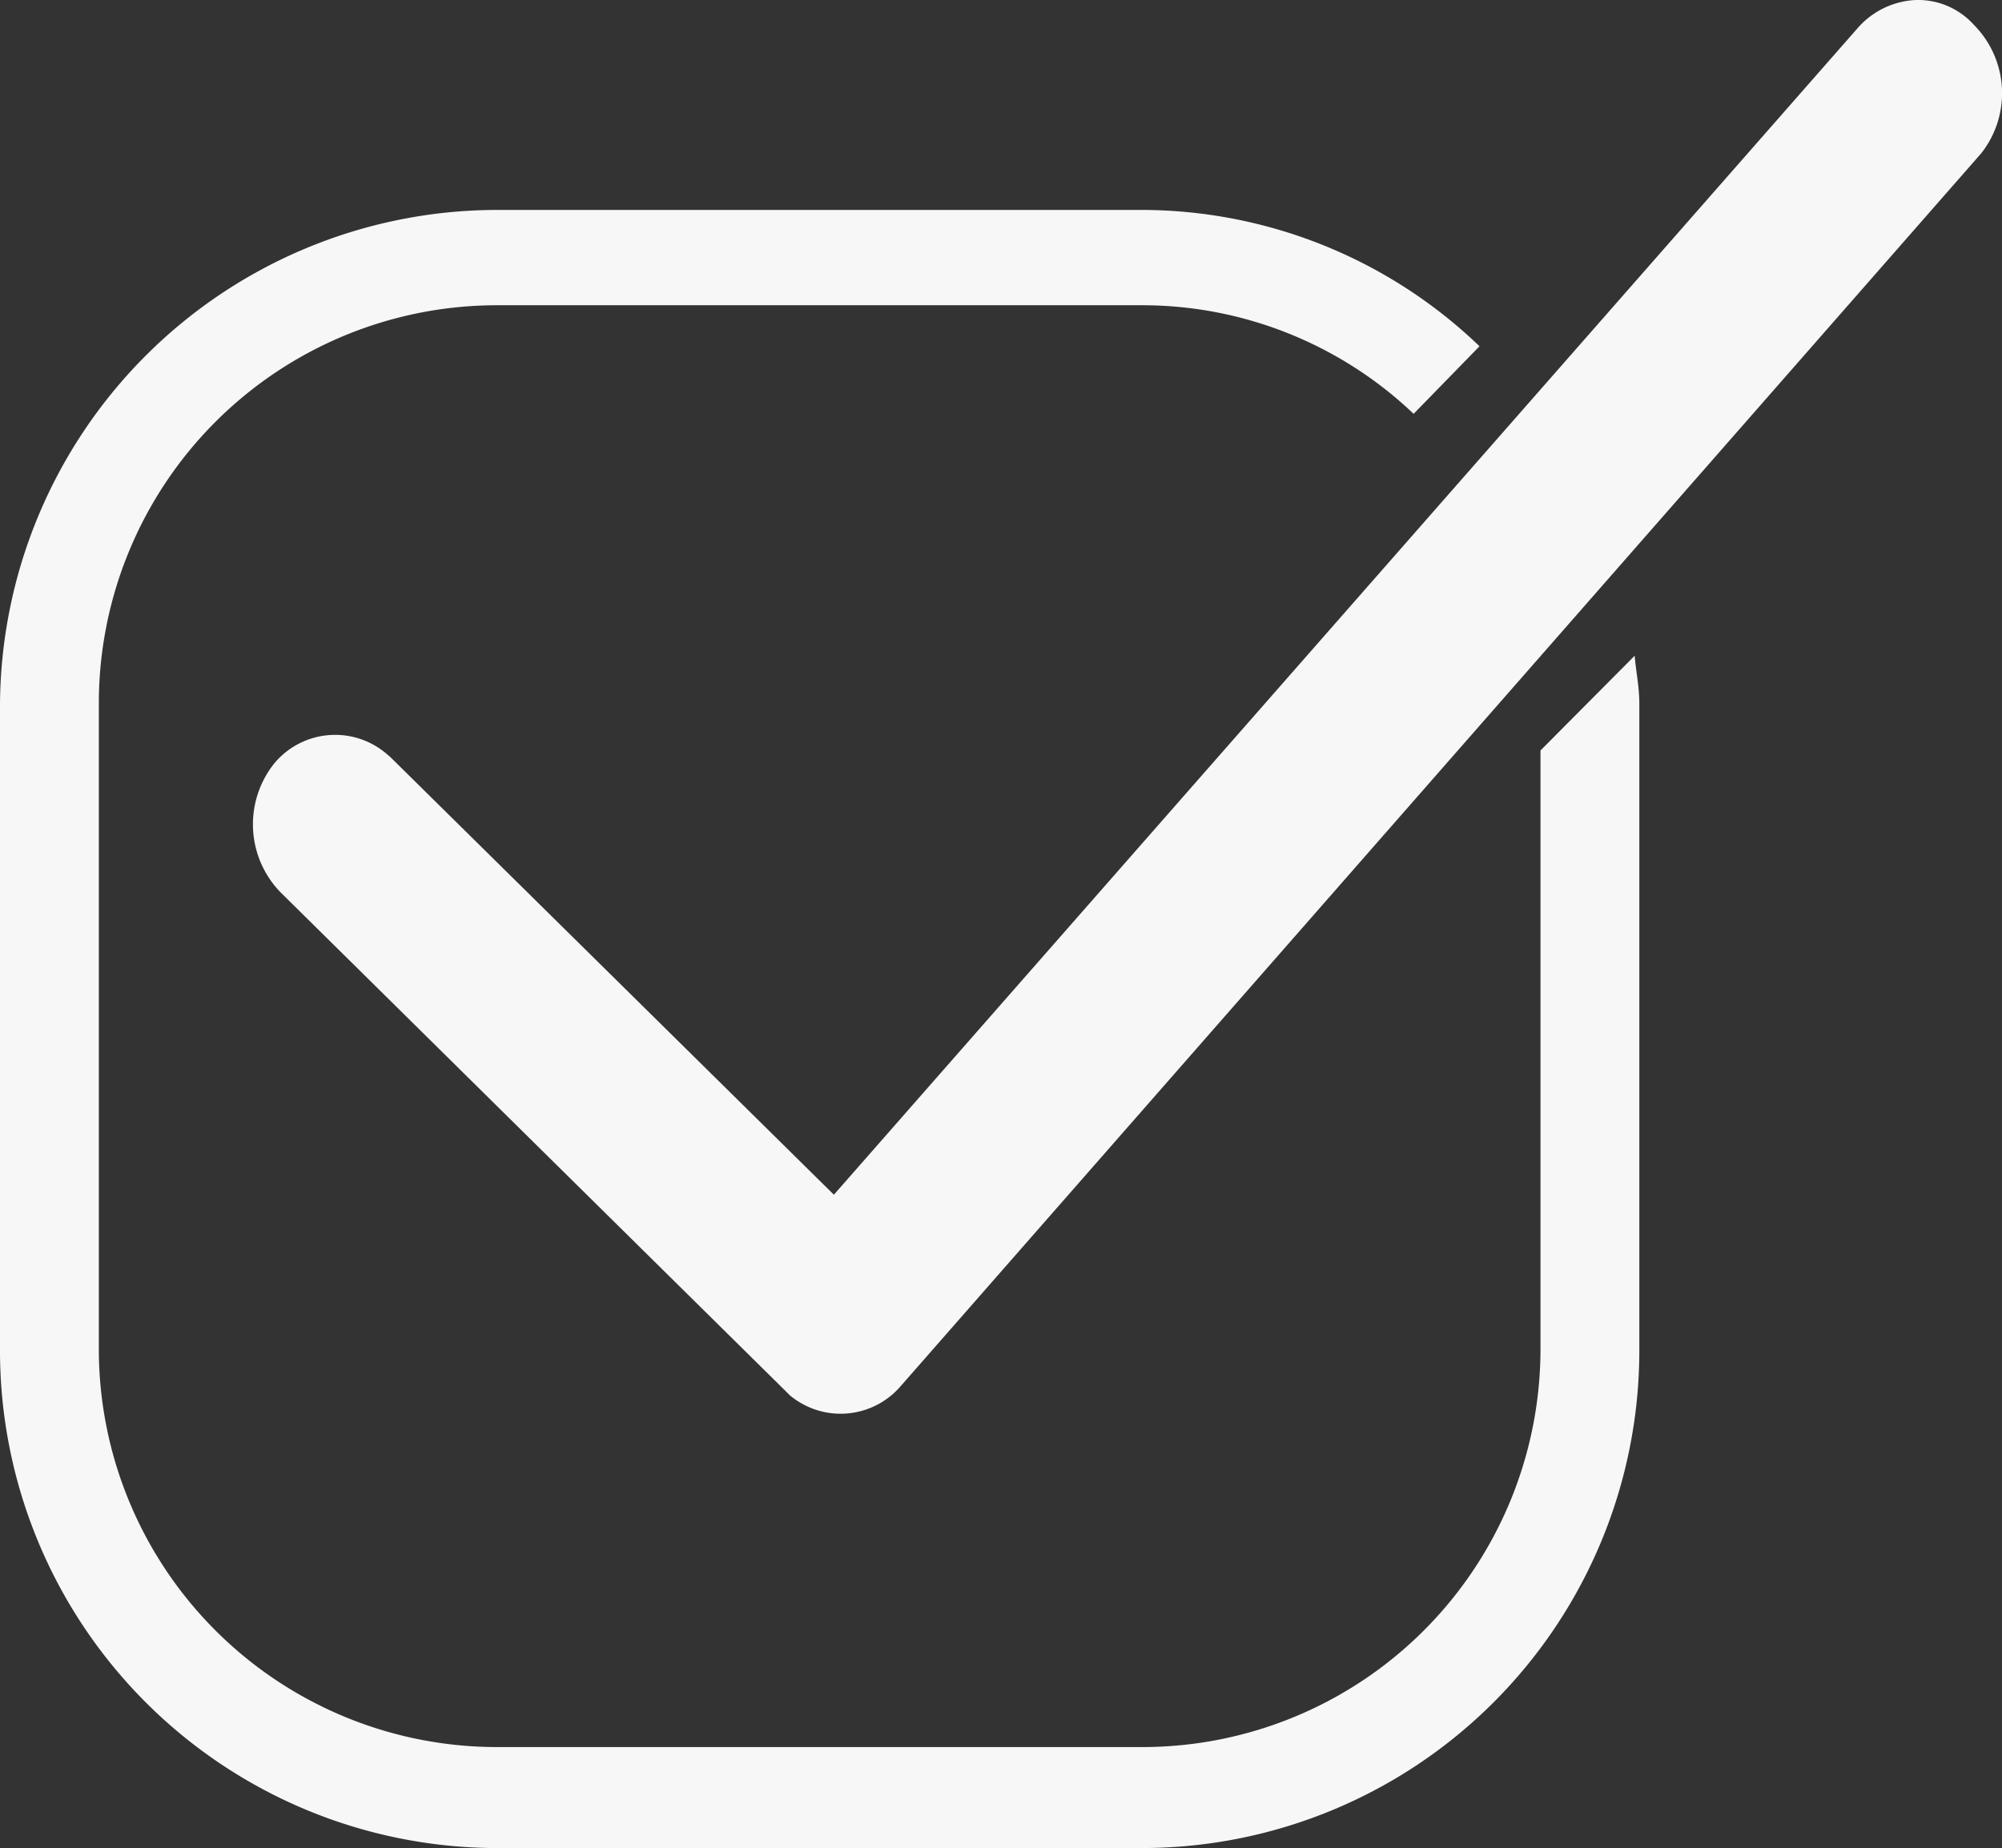 <svg xmlns="http://www.w3.org/2000/svg" xmlns:xlink="http://www.w3.org/1999/xlink" width="28.5" height="26.315" viewBox="0 0 28.5 26.315"><rect x="0" y="0" width="28.5" height="26.315" fill="#333333" stroke="none"/><defs><linearGradient id="a" x1="1.475" y1="-4.313" x2="2.475" y2="-4.313" gradientUnits="objectBoundingBox"><stop offset="0" stop-color="#f7f7f7"/><stop offset="1" stop-color="#e56321"/></linearGradient></defs><g transform="translate(-4652 -976)"><path d="M28.975,2.2,13.6,19.744a1.127,1.127,0,0,1-1.579.132l-.066-.066-7.189-7.1a1.39,1.39,0,0,1-.082-1.834,1.127,1.127,0,0,1,1.588-.14l.058.049,6.318,6.235L27.231.4A1.168,1.168,0,0,1,28.054.01a1.069,1.069,0,0,1,.823.354,1.382,1.382,0,0,1,.1,1.834Z" transform="translate(4651.223 975.99)" fill="#f7f7f7"/><path d="M23.271,9.99,21.93,11.339v8.53a5.668,5.668,0,0,1-5.659,5.659h-9.2A5.668,5.668,0,0,1,1.407,19.87V10.657A5.668,5.668,0,0,1,7.066,5h9.2a5.6,5.6,0,0,1,3.858,1.546l.938-.962a6.951,6.951,0,0,0-4.8-1.941h-9.2A7.083,7.083,0,0,0,0,10.69V19.9a7.083,7.083,0,0,0,7.066,7.066h9.2A7.083,7.083,0,0,0,23.337,19.9v-9.23C23.337,10.426,23.288,10.213,23.271,9.99Z" transform="translate(4652 975.346)" fill="url(#a)"/></g></svg>